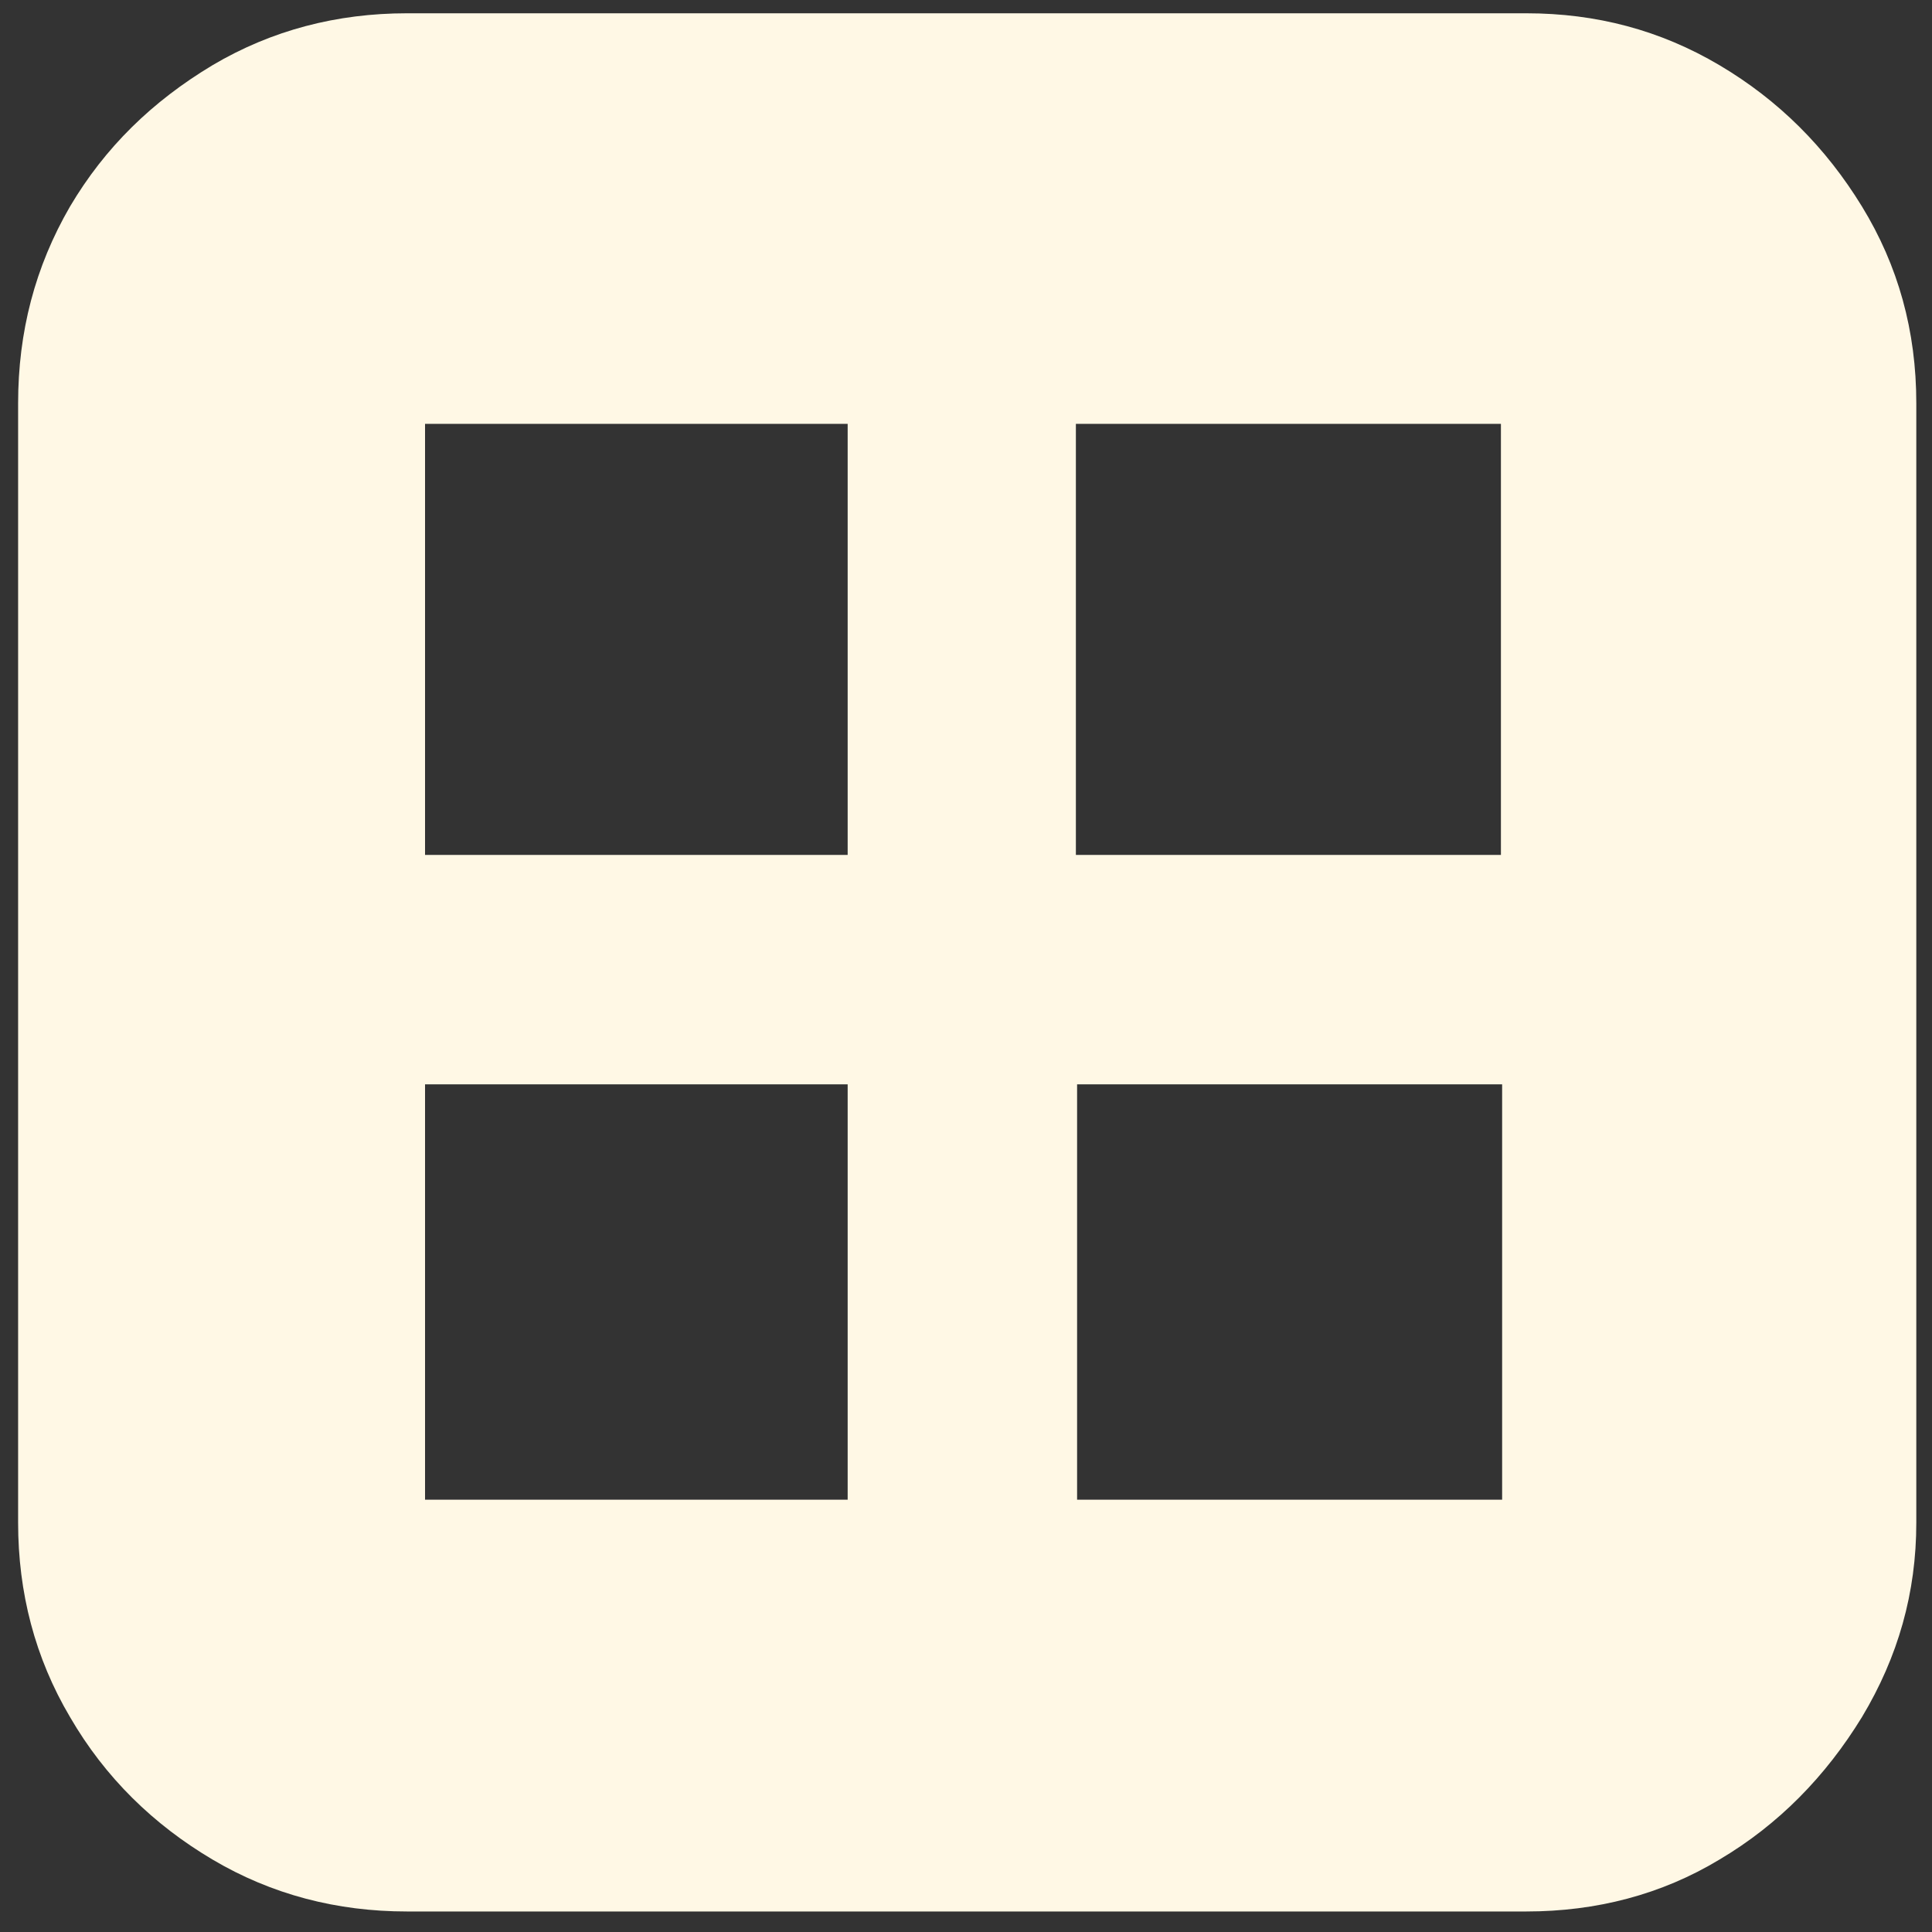 <?xml version="1.0" encoding="UTF-8"?>
<svg id="Layer_1" xmlns="http://www.w3.org/2000/svg" version="1.1" viewBox="0 0 160 160">
  <rect x="0" y="0" width="160" height="160" fill="#333333" stroke="none"/>
  <!-- Generator: Adobe Illustrator 30.0.0, SVG Export Plug-In . SVG Version: 2.1.1 Build 123)  -->
  <defs>
    <style>
      .st0 {
        fill: #fff8e5;
      }
    </style>
  </defs>
  <path class="st0" d="M154.2,17.1c-3-4.9-6.9-8.8-11.8-11.7-4.9-2.9-10.2-4.3-16-4.3H33.7c-5.8,0-11.2,1.4-16.1,4.3-5,3-8.9,6.8-11.8,11.7-2.9,5-4.3,10.4-4.3,16.3v92.7c0,5.8,1.4,11.2,4.3,16.1,2.9,5,6.9,8.9,11.8,11.8s10.3,4.3,16.1,4.3h92.7c5.8,0,11.2-1.4,16-4.3,4.9-2.9,8.8-6.9,11.8-11.8,3-5,4.5-10.3,4.5-16.1V33.4c0-6-1.5-11.4-4.5-16.3ZM124.3,70.8h-35.2v-35.7h35.2v35.7ZM70.2,35.1v35.7h-35v-35.7s35,0,35,0ZM35.2,89.8h35v34.4h-35s0-34.4,0-34.4ZM89.2,124.2v-34.4h35.2v34.4h-35.2Z"/>
</svg>